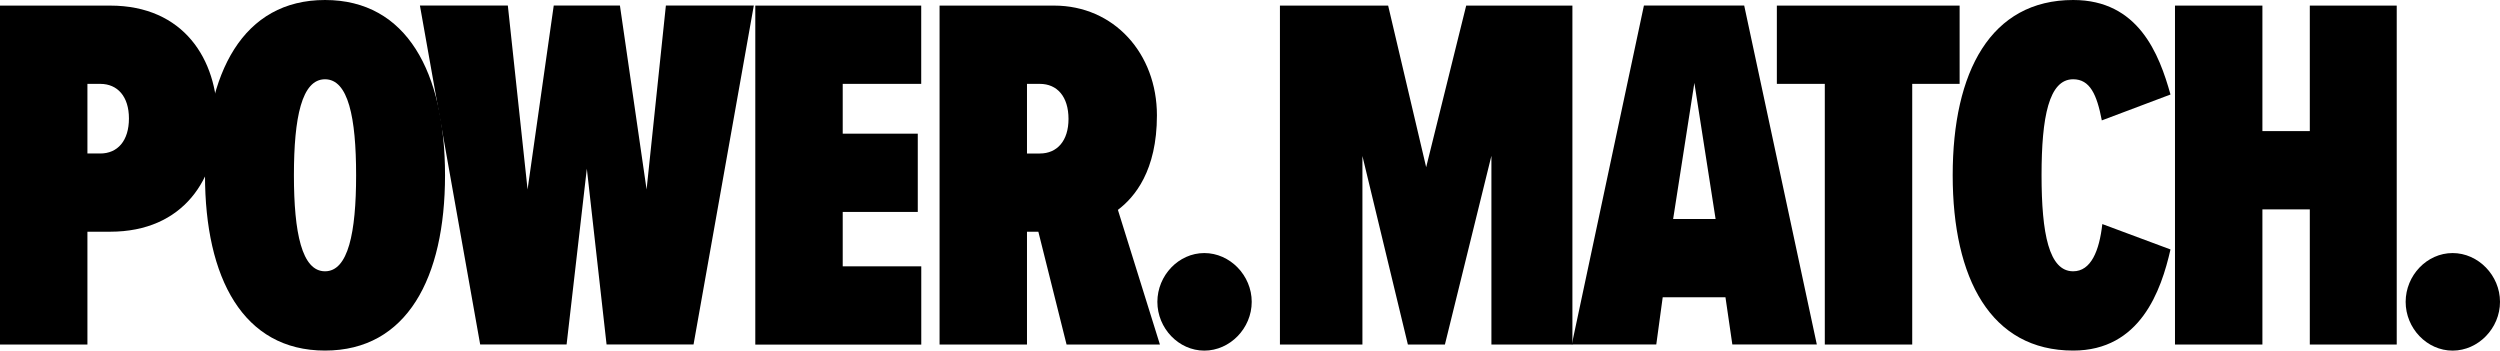 <?xml version="1.0" encoding="UTF-8"?><svg id="Layer_2" xmlns="http://www.w3.org/2000/svg" viewBox="0 0 450.98 63.25"><g id="Layer_1-2"><path d="m0,1.01h19.87c13.28,0,19.34,9.72,19.34,20.44s-6.06,20.35-19.34,20.35h-4.1v20.35H0V1.01Zm18.09,14.12h-2.32v12.56h2.32c3.12,0,5.17-2.29,5.17-6.32,0-3.95-2.05-6.24-5.17-6.24Z"/><path d="m58.63,0c14.79,0,21.65,13.11,21.65,31.62s-6.86,31.62-21.65,31.62-21.65-13.11-21.65-31.62S43.84,0,58.63,0Zm0,14.3c-4.19,0-5.61,6.87-5.61,17.32,0,10.36,1.43,17.32,5.61,17.32s5.61-6.97,5.61-17.32c0-10.44-1.42-17.32-5.61-17.32Z"/><path d="m105.86,30.43l-3.65,31.71h-15.59L75.75,1h15.86l3.56,33.18L99.89,1h11.94l4.81,33.18L120.12,1h15.86l-10.87,61.14h-15.69l-3.56-31.71Z"/><path d="m136.24,1.01h29.94v14.12h-14.16v8.98h13.54v14.12h-13.54v9.81h14.17v14.12h-29.94V1.01h-.01Z"/><path d="m187.31,41.8h-2.05v20.35h-15.77V1.01h20.67c10.78,0,18.54,8.62,18.54,19.8,0,9.99-4.01,14.76-7.04,17.05l7.58,24.29h-16.84l-5.09-20.35Zm.27-26.67h-2.32v12.56h2.32c3.12,0,5.17-2.29,5.17-6.23,0-4.04-2.05-6.33-5.17-6.33Z"/><path d="m217.25,45.65c4.63,0,8.55,4.03,8.55,8.8s-3.92,8.8-8.55,8.8-8.47-4.03-8.47-8.8c.01-4.77,3.84-8.8,8.47-8.8Z"/><path d="m269.03,28.14l-8.38,34.01h-6.68l-8.2-34.01v34.01h-14.88V1.01h19.52l6.86,29.15,7.22-29.15h19.16v61.14h-14.61V28.14h-.01Z"/><path d="m311.26,53.62h-11.32l-1.16,8.52h-15.24L296.55,1h18.09l13.1,61.14h-15.24l-1.24-8.52Zm-9.44-14.11h7.66l-3.83-24.56-3.83,24.56Z"/><path d="m329.17,15.13h-8.64V1.01h32.97v14.12h-8.55v47.02h-15.77V15.13h-.01Z"/><path d="m352.25,31.62c0-18.7,6.86-31.62,21.74-31.62,11.76,0,15.5,9.72,17.55,17.05l-12.39,4.67c-.89-4.67-2.14-7.42-5.17-7.42-4.37,0-5.7,6.78-5.7,17.32s1.34,17.32,5.7,17.32c3.21,0,4.72-3.67,5.26-8.52l12.3,4.58c-1.69,7.42-5.44,18.24-17.55,18.24-14.88.01-21.74-13.01-21.74-31.62Z"/><path d="m416.68,37.77h-8.56v24.38h-15.77V1.01h15.77v22.64h8.55V1.01h15.68v61.14h-15.68v-24.38h.01Z"/><path d="m442.43,45.65c4.63,0,8.55,4.03,8.55,8.8s-3.92,8.8-8.55,8.8-8.47-4.03-8.47-8.8c.01-4.77,3.84-8.8,8.47-8.8Z"/></g></svg>